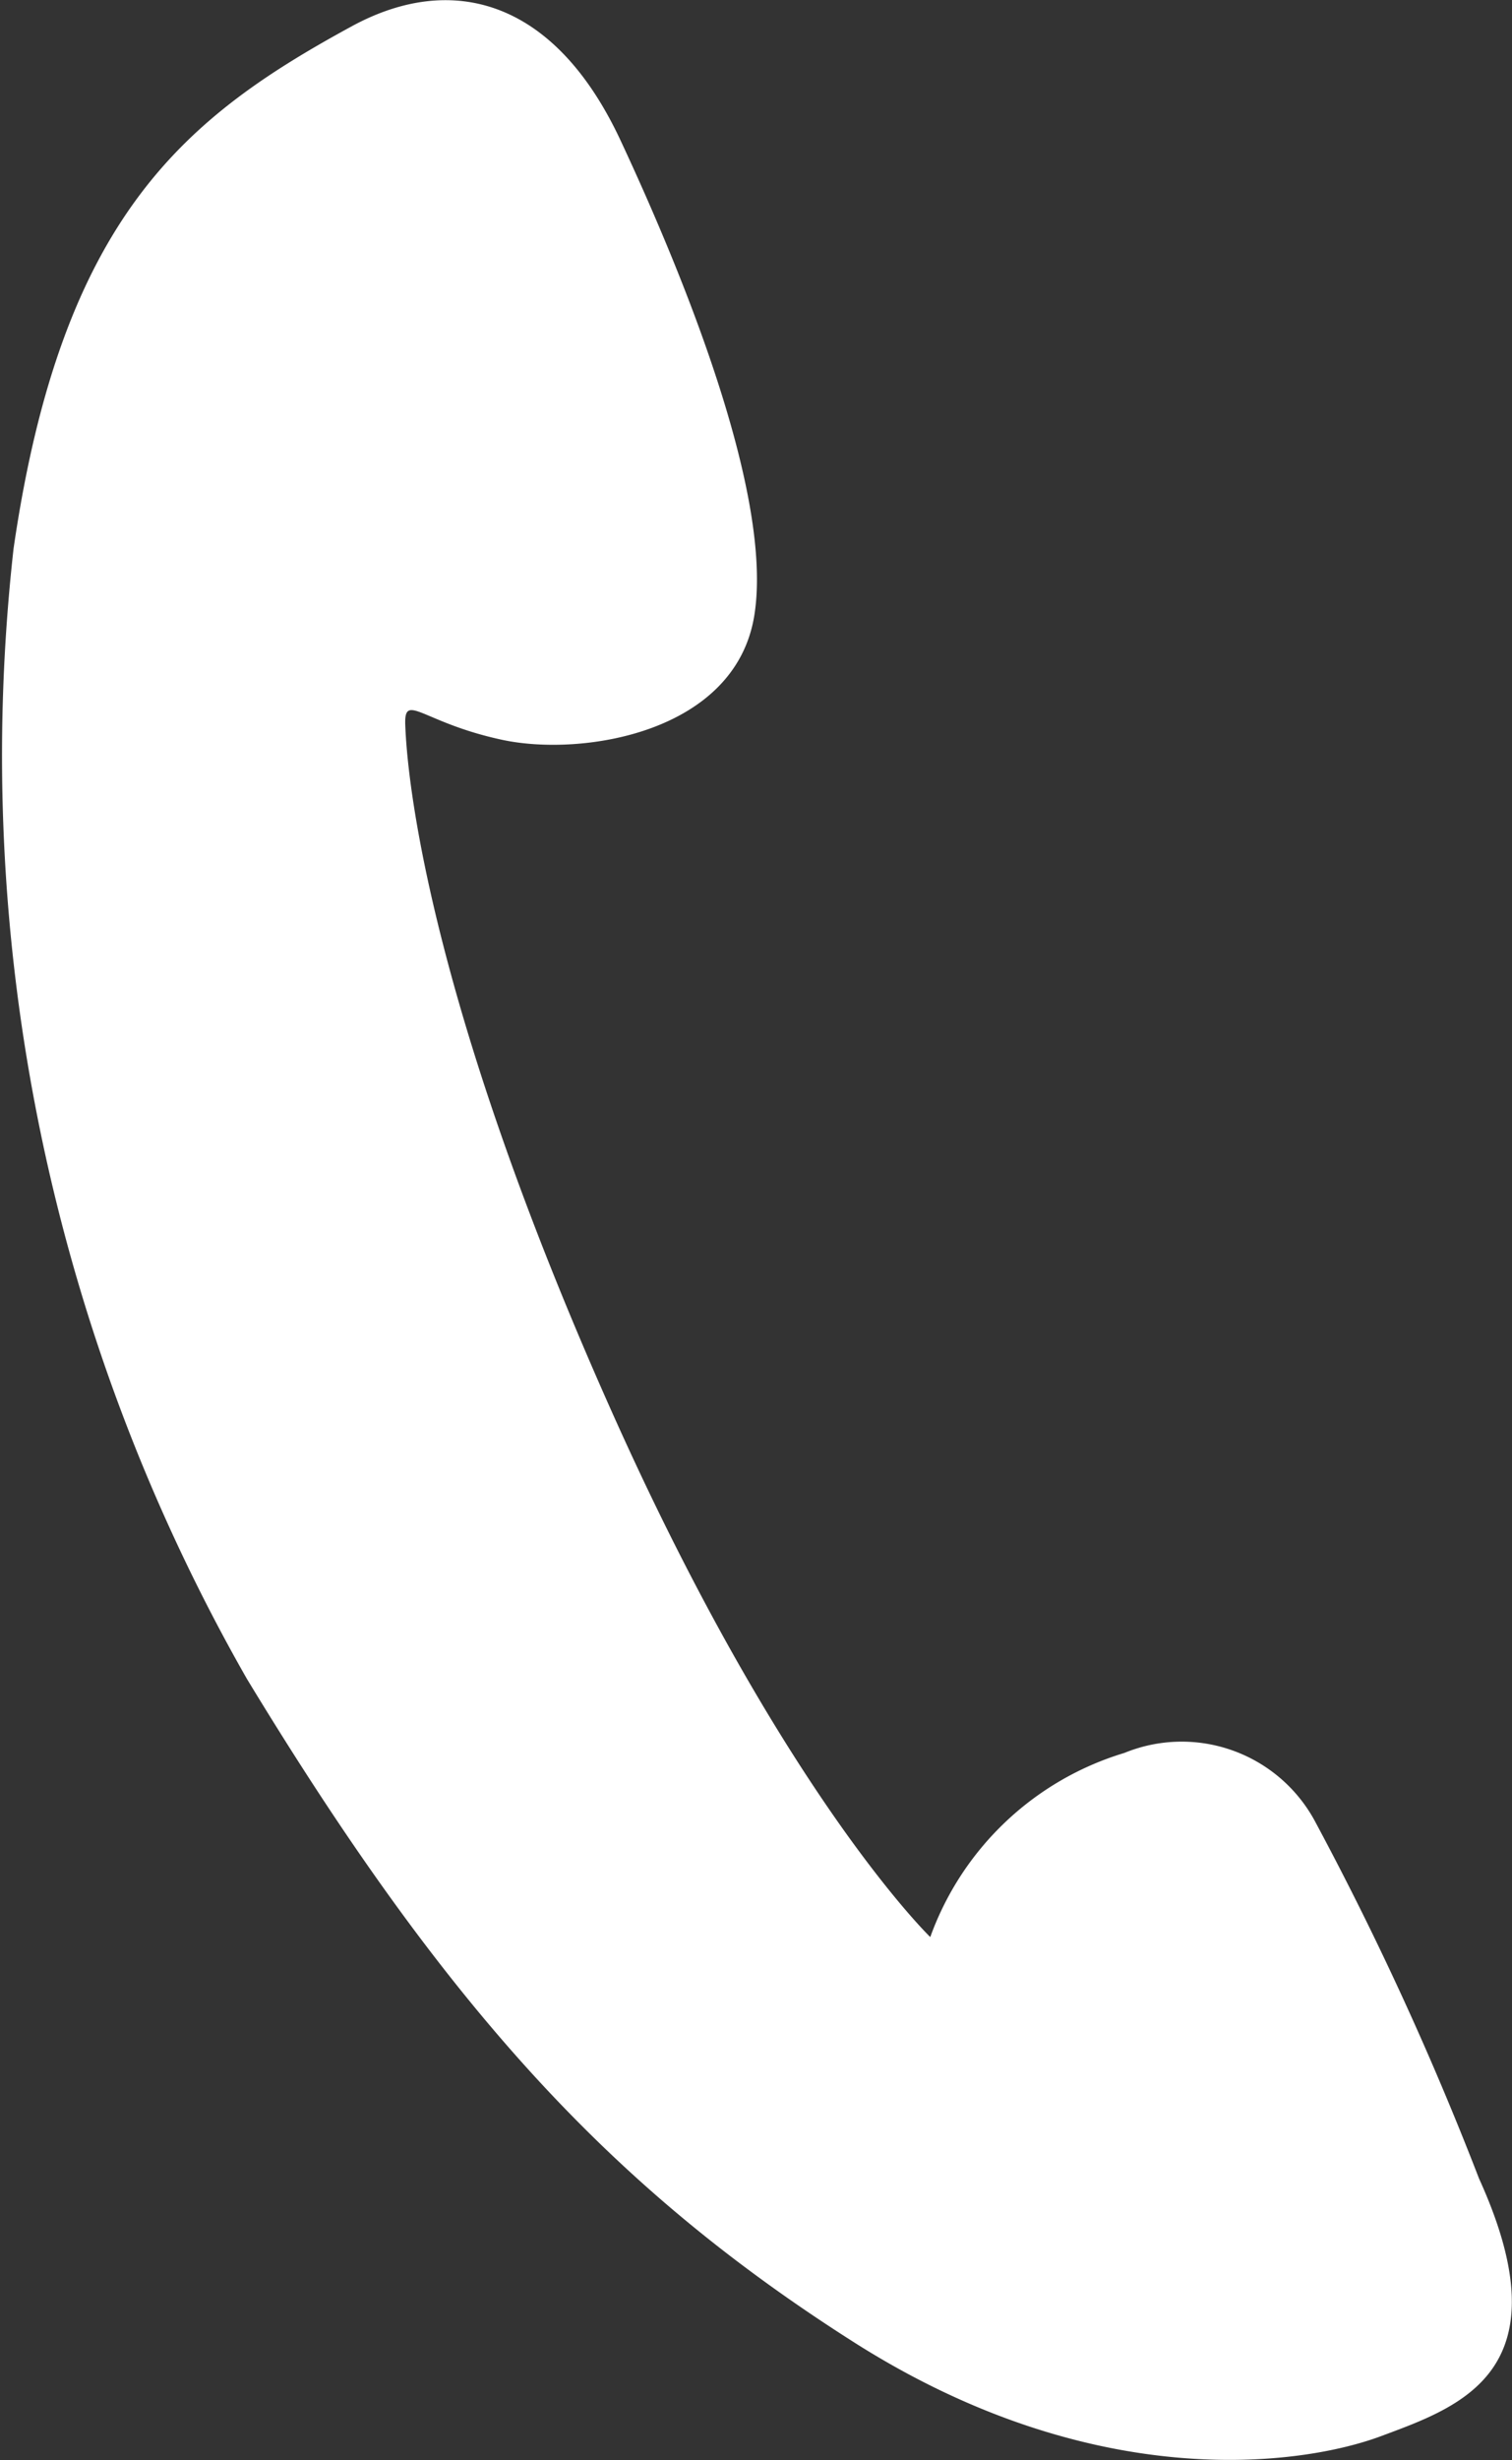 <svg xmlns="http://www.w3.org/2000/svg" xmlns:xlink="http://www.w3.org/1999/xlink" width="21.64" height="35.178" viewBox="0 0 21.64 35.178"><rect x="0" y="0" width="21.64" height="35.178" fill="#333333" stroke="none"/><defs><clipPath id="a"><rect width="21.64" height="35.178" fill="#fff"/></clipPath></defs><g transform="translate(-301 -8.559)"><g transform="translate(301 8.559)"><g clip-path="url(#a)"><path d="M5.047.369C2.662,1.666.887,3.078.194,7.845a26.627,26.627,0,0,0,3.338,16.16c2.864,4.718,5.225,7.286,8.683,9.485s6.432,1.765,7.553,1.346,2.655-.925,1.4-3.683a45.352,45.352,0,0,0-2.355-5.122,2.167,2.167,0,0,0-2.721-.964A4.258,4.258,0,0,0,13.314,27.7s-2.1-2.028-4.538-7.468S5.843,11.524,5.8,10.364c-.016-.474.245-.029,1.389.216s3.347-.1,3.609-1.792S9.82,4.016,8.88,2.005,6.474-.4,5.047.369" transform="translate(0 0)" fill="#fff"/></g></g></g></svg>